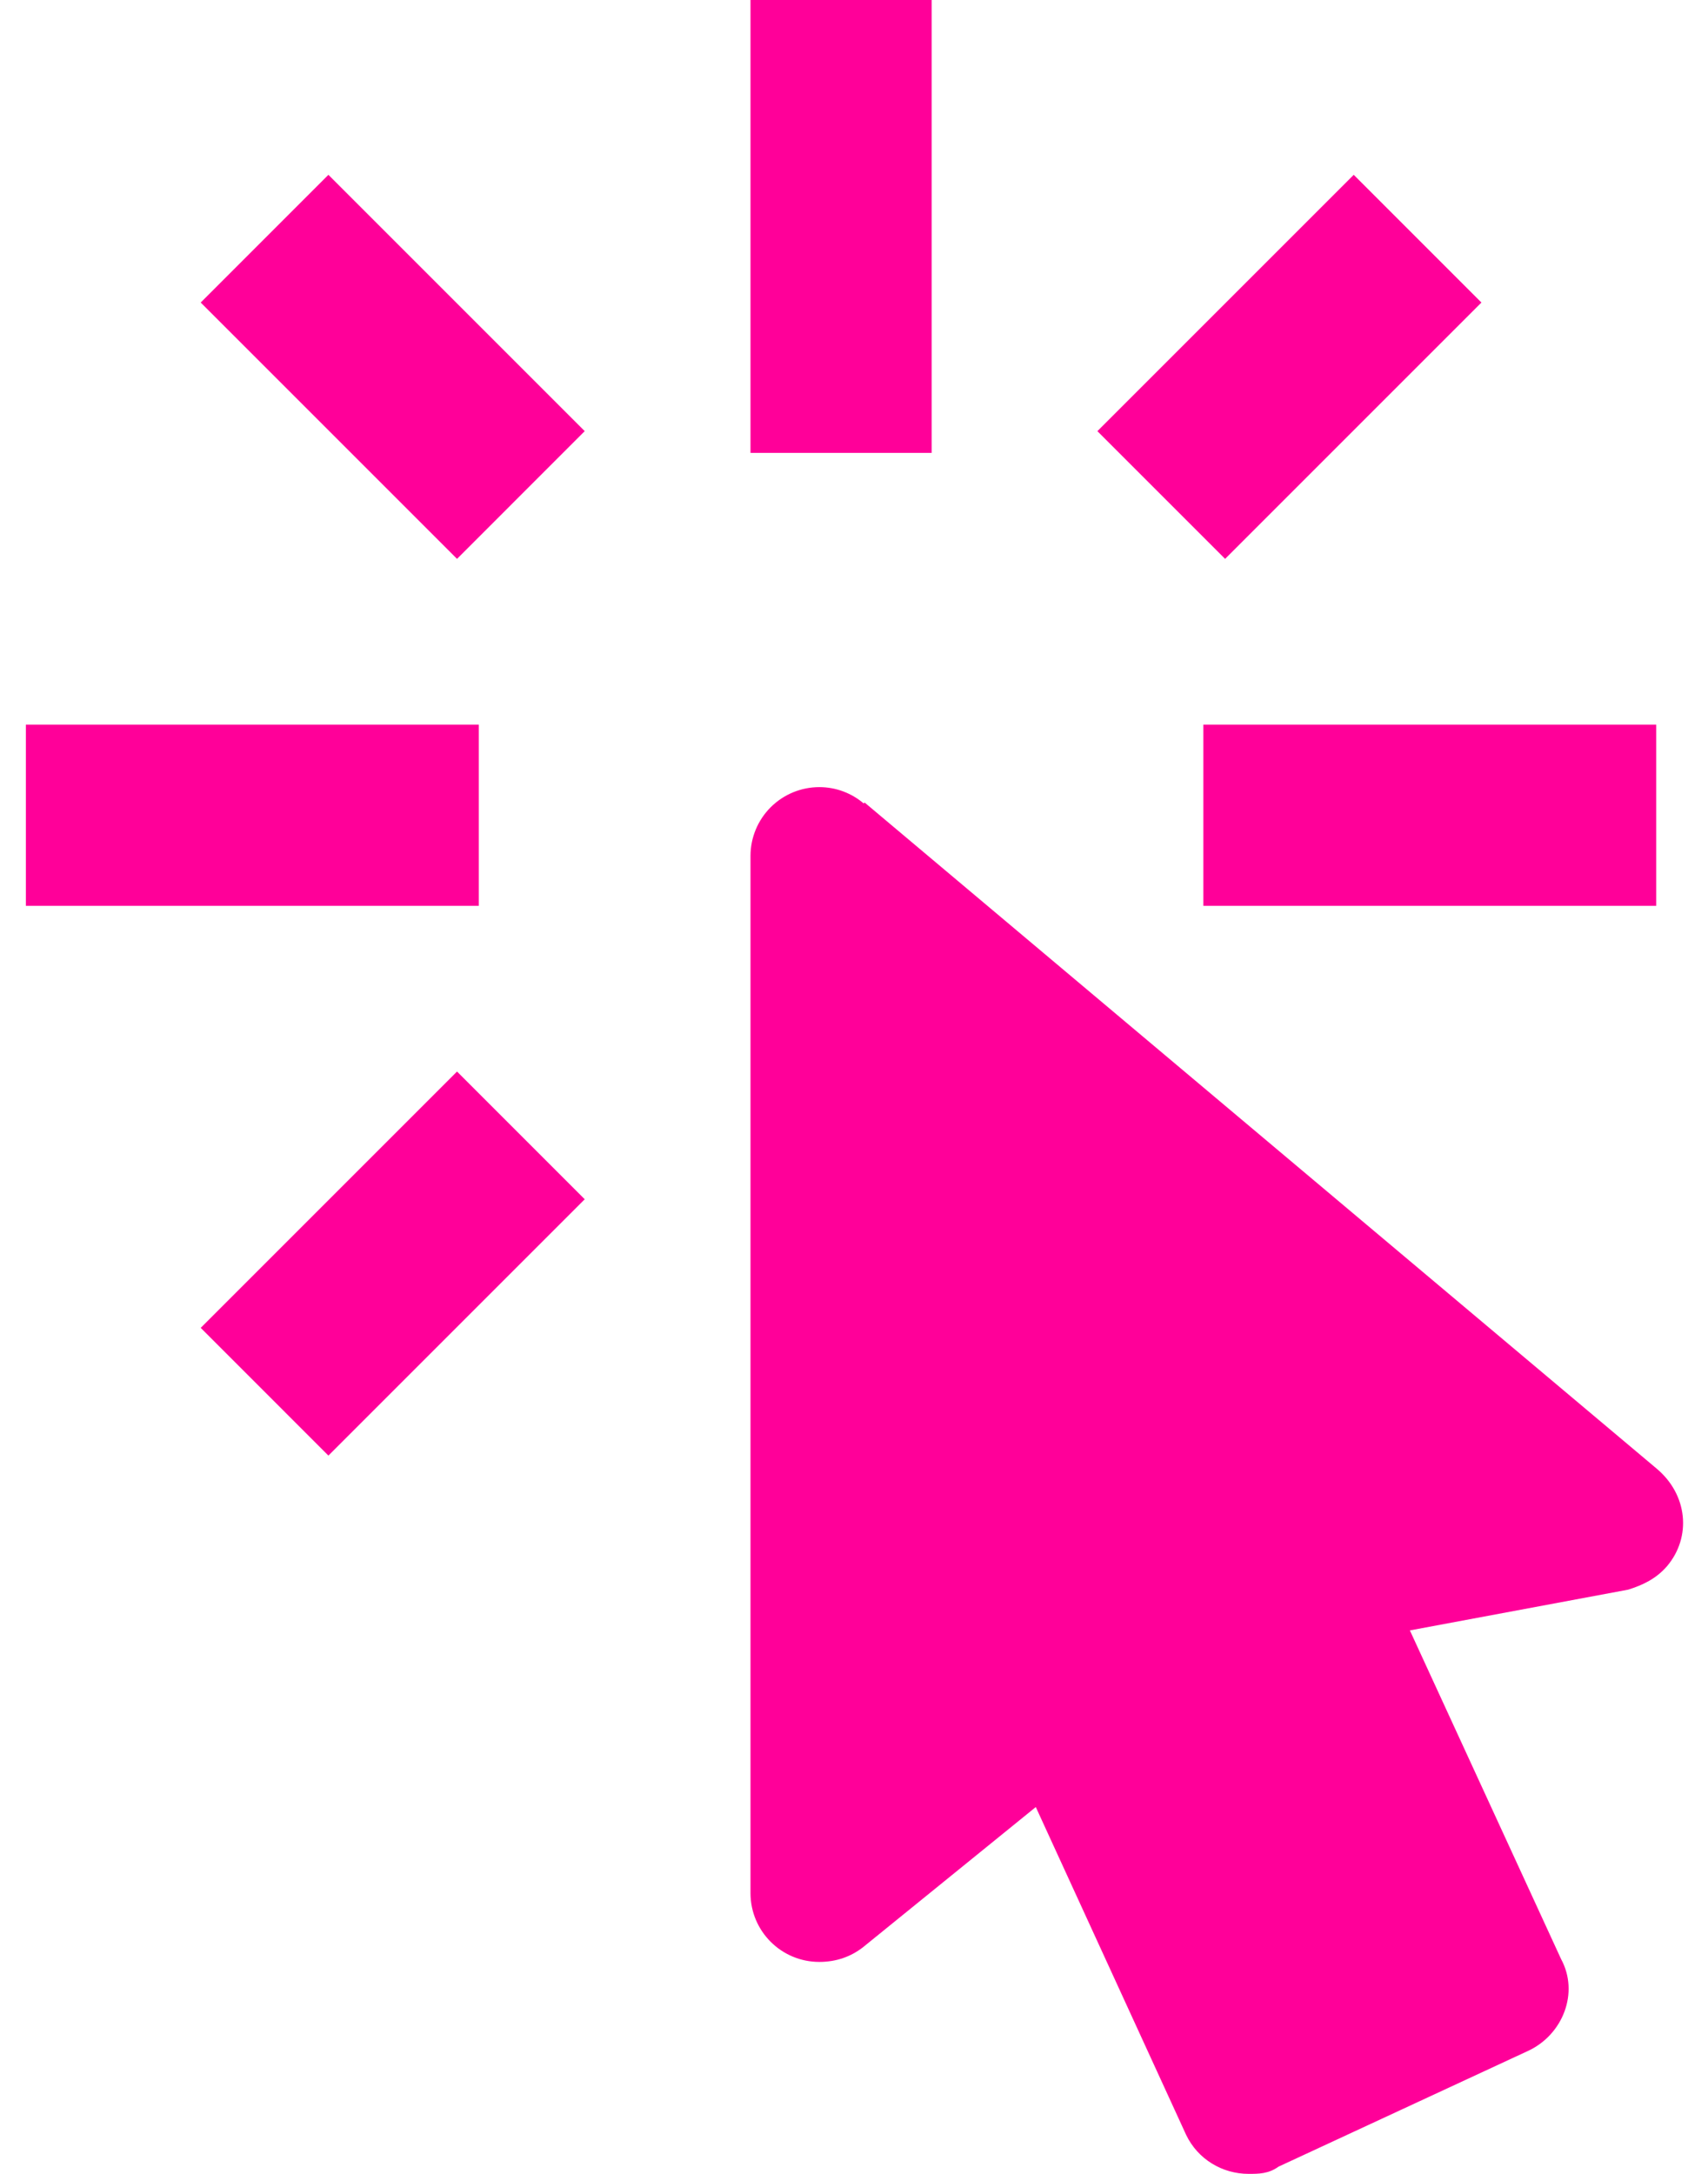 <svg width="55" height="70" viewBox="0 0 55 70" fill="none" xmlns="http://www.w3.org/2000/svg">
<path d="M26.383 25.346C25.796 25.346 25.232 25.579 24.816 25.995C24.4 26.411 24.167 26.975 24.167 27.562V60.958C24.167 62.183 25.158 63.175 26.383 63.175C26.938 63.175 27.404 63 27.783 62.708L33.354 58.188L38.196 68.746C38.575 69.533 39.362 70 40.208 70C40.529 70 40.85 70 41.171 69.767L49.221 66.033C50.329 65.508 50.854 64.167 50.271 63.087L45.4 52.5L52.429 51.188C52.896 51.042 53.333 50.837 53.683 50.429C54.471 49.496 54.354 48.125 53.333 47.279L27.842 25.842L27.812 25.871C27.433 25.55 26.938 25.346 26.383 25.346ZM38.75 29.167V23.333H53.333V29.167H38.75ZM35.337 13.883L43.592 5.629L47.704 9.742L39.45 17.996L35.337 13.883ZM24.167 0H30V14.583H24.167V0ZM6.463 42.758L14.717 34.504L18.829 38.617L10.575 46.871L6.463 42.758ZM6.463 9.742L10.575 5.629L18.829 13.883L14.717 17.996L6.463 9.742ZM15.417 29.167H0.833V23.333H15.417V29.167Z" fill="#FF0099"/>
</svg>
